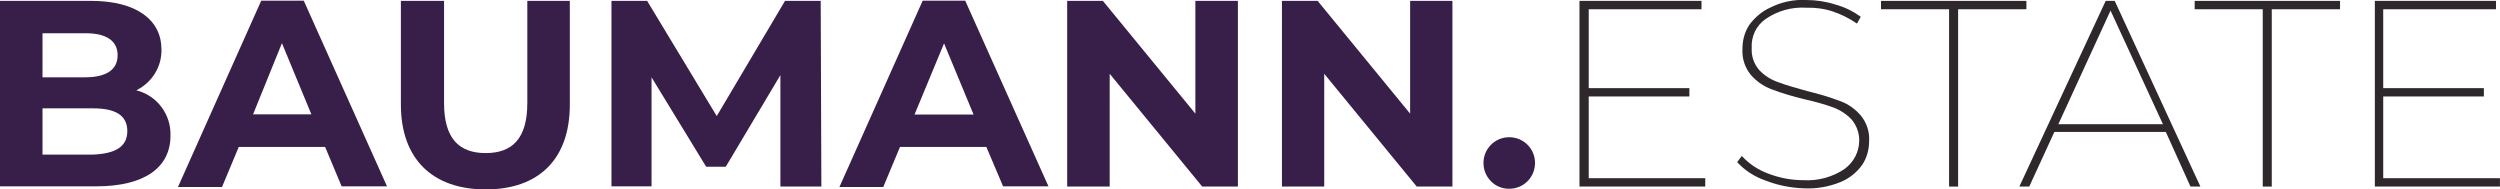 <?xml version="1.0" encoding="utf-8"?>
<!-- Generator: Adobe Illustrator 25.4.1, SVG Export Plug-In . SVG Version: 6.00 Build 0)  -->
<svg version="1.1" id="Ebene_1" xmlns="http://www.w3.org/2000/svg" xmlns:xlink="http://www.w3.org/1999/xlink" x="0px" y="0px"
	 viewBox="0 0 1135 86" style="enable-background:new 0 0 1135 86;" xml:space="preserve">
<style type="text/css">
	.st0{fill:#371F4A;}
	.st1{fill:#2E282D;}
</style>
<g id="BaumannEstate_quer_weisseps" transform="translate(0 -0.3)">
	<g id="Gruppe_78" transform="translate(0 0.396)">
		<path id="Pfad_77" class="st0" d="M77.4,61.5c0,14.4-11.7,23-33.7,23H0V0.3h41.3c21,0,32,8.9,32,22c0.2,7.9-4.3,15.1-11.4,18.6
			C71.3,43.3,77.7,51.8,77.4,61.5z M19.3,15.1V35h19.3c9.6,0,14.8-3.4,14.8-10s-5.2-10-14.4-10H19.3z M57.8,59.4
			c0-7.2-5.5-10.3-15.5-10.3h-23v21H42C52.3,69.7,57.8,66.6,57.8,59.4z"/>
		<path id="Pfad_78" class="st0" d="M147.6,66.6h-39.2l-7.6,18.2H80.8l37.8-84.6h19.3l37.8,84.3h-20.6L147.6,66.6z M141.4,51.9
			L128,19.5l-13.1,32.3H141.4z"/>
		<path id="Pfad_79" class="st0" d="M182,47.4V0.3h19.6v46.4c0,16.2,6.9,22.7,18.9,22.7s18.9-6.5,18.9-22.7V0.3h19.3v47.1
			c0,24.8-14.1,38.5-38.2,38.5S182,72.1,182,47.4z"/>
		<path id="Pfad_80" class="st0" d="M354.3,84.5V34l-24.8,41.6h-8.9L295.8,35v49.5h-18.2V0.3h16.2l31.6,52.3l31-52.3h16.2l0.3,84.3
			H354.3z"/>
		<path id="Pfad_81" class="st0" d="M447.8,66.6h-39.2l-7.6,18.2h-19.9l37.8-84.6h19.3L476,84.5h-20.6L447.8,66.6z M442,51.9
			l-13.4-32.3l-13.4,32.3H442z"/>
		<path id="Pfad_82" class="st0" d="M562,0.3v84.3h-16.2l-42-51.2v51.2h-19.3V0.3h16.2l42,51.2V0.3H562z"/>
		<path id="Pfad_83" class="st0" d="M659.4,0.3v84.3h-16.2l-42-51.2v51.2H582V0.3h16.2l42,51.2V0.3H659.4z"/>
		<path id="Pfad_84" class="st0" d="M673.5,73.9c0-6.5,5.2-11.7,11.7-11.7c6.5,0,11.7,5.2,11.7,11.7c0,6.5-5.2,11.7-11.7,11.7l0,0
			c-6.4,0.1-11.6-5.1-11.7-11.5C673.5,74,673.5,73.9,673.5,73.9z"/>
	</g>
	<g id="Gruppe_79" transform="translate(208.481 0.3)">
		<path id="Pfad_85" class="st1" d="M565.7,80.9v3.8h-57.1V0.4H564v3.8h-51.2v35.8h45.7v3.8h-45.7v37.1H565.7z"/>
		<path id="Pfad_86" class="st1" d="M592.9,81.9c-4.9-1.7-9.2-4.5-12.7-8.3l2.1-2.8c3.2,3.5,7.2,6.2,11.7,7.9
			c5.1,2,10.6,3.1,16.2,3.1c6.7,0.4,13.4-1.4,18.9-5.2c4-3,6.5-7.7,6.5-12.7c0.1-3.5-1.2-6.9-3.4-9.6c-2.3-2.4-5.1-4.3-8.3-5.5
			c-4.4-1.6-8.9-2.8-13.4-3.8c-5-1.2-10-2.7-14.8-4.5c-3.6-1.4-6.8-3.6-9.3-6.5c-2.8-3.4-4.1-7.7-3.8-12c0-3.8,1-7.5,3.1-10.7
			c2.5-3.4,5.8-6.2,9.6-7.9c5-2.5,10.6-3.7,16.2-3.4c4.6,0,9.1,0.7,13.4,2.1c4.1,1.1,7.9,3,11.4,5.5l-1.7,3.1
			c-3.4-2.3-7.1-4.2-11-5.5c-3.9-1.3-8-1.8-12-1.7c-6.6-0.4-13.1,1.4-18.6,5.2c-4.2,3-6.5,7.9-6.2,13.1c-0.2,3.7,1,7.2,3.4,10
			c2.4,2.5,5.3,4.4,8.6,5.5c4.5,1.7,8.9,2.8,13.4,4.1c5,1.2,10,2.7,14.8,4.5c3.6,1.3,6.8,3.6,9.3,6.5c2.7,3.3,4.1,7.5,3.8,11.7
			c0,3.8-1,7.5-3.1,10.7c-2.5,3.5-6,6.3-10,7.9c-5.2,2.1-10.9,3.1-16.5,2.8C604.4,85.3,598.5,84.1,592.9,81.9z"/>
		<path id="Pfad_87" class="st1" d="M676.5,4.2h-31V0.4h66v3.8h-31v80.5h-4.1V4.2z"/>
		<path id="Pfad_88" class="st1" d="M774.8,59.9h-50.6l-11.4,24.8h-4.5l39.2-84.3h4.1l38.9,84.3h-4.5L774.8,59.9z M773.5,56.4
			L749.7,4.8L726,56.4H773.5z"/>
		<path id="Pfad_89" class="st1" d="M818.9,4.2h-31V0.4h66v3.8h-31v80.5h-4.1V4.2z"/>
		<path id="Pfad_90" class="st1" d="M926.5,80.9v3.8h-56.8V0.4h55v3.8h-51.2v35.8h45.7v3.8h-45.7v37.1H926.5z"/>
	</g>
</g>
</svg>
